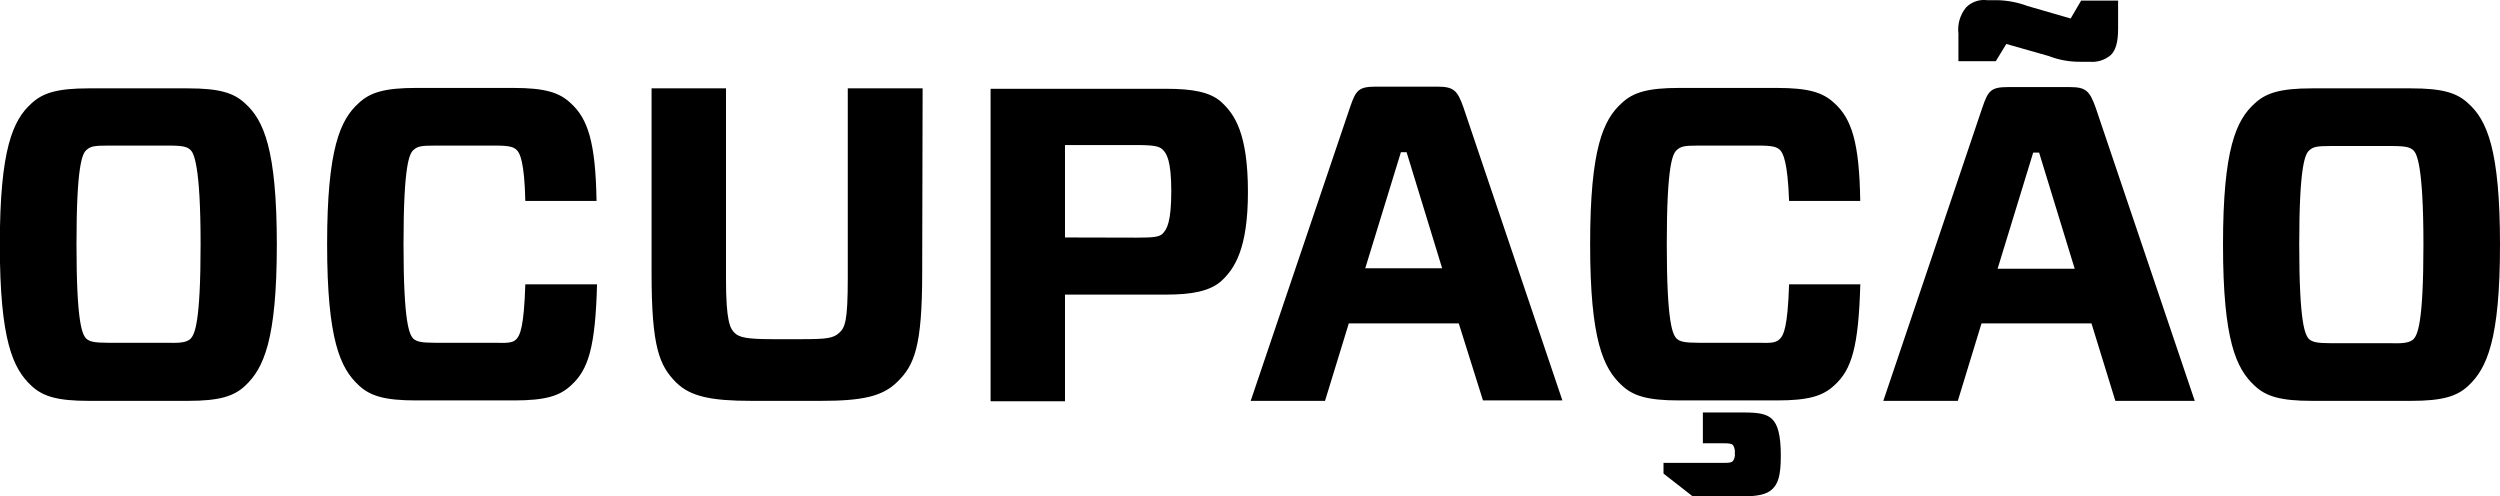 <svg width="413" height="82" viewBox="0 0 413 82" fill="none" xmlns="http://www.w3.org/2000/svg">
<path d="M379.833 40.41C379.833 27.29 380.815 25.442 381.484 24.846C382.152 24.249 382.693 24.121 385.112 24.121H395.072C397.491 24.121 398.16 24.334 398.7 24.846C399.241 25.357 400.351 27.29 400.351 40.41C400.351 53.529 399.369 55.306 398.7 56.045C398.16 56.486 397.491 56.784 395.072 56.699H385.112C382.693 56.699 382.024 56.486 381.484 56.045C380.815 55.377 379.833 53.614 379.833 40.41ZM381.939 14.597C376.746 14.597 374.327 15.336 372.449 17.113C369.432 19.842 367.241 24.561 367.241 40.41C367.241 56.258 369.432 60.906 372.449 63.706C374.327 65.483 376.717 66.222 381.939 66.222H398.302C403.495 66.222 405.914 65.483 407.792 63.706C410.809 60.864 413 56.187 413 40.41C413 24.632 410.809 19.842 407.792 17.113C405.914 15.336 403.524 14.597 398.302 14.597H381.939ZM335.881 25.215H336.863L342.739 44.39H330.005L335.881 25.215ZM323.531 10.106H329.706L331.442 7.263L338.442 9.253C340.079 9.891 341.822 10.214 343.579 10.205H345.229C345.853 10.259 346.48 10.189 347.076 9.999C347.672 9.809 348.225 9.502 348.701 9.097C349.526 8.286 349.91 6.964 349.91 4.747V0.099H343.806L342.07 3.056L334.956 0.995C333.339 0.39 331.631 0.063 329.905 0.028H328.269C327.64 -0.051 327.002 0.013 326.403 0.218C325.804 0.422 325.259 0.761 324.811 1.208C324.315 1.809 323.945 2.504 323.725 3.252C323.505 3.999 323.439 4.784 323.531 5.557V10.106ZM349.455 66.222H362.574L346.197 17.767C345.215 15.038 344.617 14.384 341.928 14.384H331.755C328.909 14.384 328.439 14.967 327.486 17.767L311.123 66.222H323.431L327.344 53.43H345.514L349.455 66.222ZM288.016 68.141H281.314V73.23H284.772C285.682 73.23 286.067 73.301 286.28 73.514C286.534 73.91 286.645 74.382 286.593 74.85C286.659 75.314 286.547 75.786 286.28 76.172C286.067 76.399 285.682 76.47 284.772 76.47H274.812V78.233L279.635 82H287.859C290.278 82 291.858 81.701 292.768 80.82C293.679 79.939 294.191 78.759 294.191 75.291C294.191 71.823 293.665 70.131 292.768 69.25C291.872 68.368 290.506 68.141 288.087 68.141H288.016ZM307.381 46.977H295.557C295.329 54.084 294.646 55.377 294.049 55.974C293.451 56.571 292.839 56.713 290.435 56.628H280.631C278.212 56.628 277.544 56.415 277.017 55.974C276.334 55.306 275.352 53.543 275.352 40.339C275.352 27.134 276.334 25.372 277.017 24.774C277.7 24.177 278.212 24.05 280.631 24.05H290.435C292.839 24.05 293.522 24.263 294.049 24.774C294.575 25.286 295.329 26.779 295.557 33.189H307.31C307.168 23.524 305.887 19.615 303.041 17.042C301.149 15.265 298.773 14.526 293.537 14.526H277.387C272.194 14.526 269.775 15.265 267.897 17.042C264.88 19.771 262.689 24.49 262.689 40.339C262.689 56.187 264.88 60.835 267.897 63.635C269.775 65.412 272.165 66.151 277.387 66.151H293.551C298.83 66.151 301.163 65.412 303.056 63.635C305.901 61.063 307.04 57.296 307.324 46.906L307.381 46.977ZM231.429 25.144H232.368L238.244 44.319H225.538L231.429 25.144ZM244.989 66.151H258.107L241.744 17.696C240.777 14.967 240.165 14.313 237.476 14.313H227.302C224.457 14.313 223.987 14.896 223.034 17.696L206.614 66.222H218.893L222.82 53.43H240.99L244.989 66.151ZM206.159 31.782C206.159 22.202 204.053 18.876 201.634 16.744C199.827 15.194 196.967 14.668 192.67 14.668H163.644V66.293H175.937V48.668H192.67C196.939 48.668 199.784 48.085 201.634 46.536C203.967 44.461 206.159 41.078 206.159 31.711V31.782ZM175.937 39.23V23.964H187.846C190.692 23.964 191.46 24.192 191.987 24.632C192.741 25.3 193.495 26.551 193.495 31.569C193.495 36.586 192.812 37.908 191.987 38.676C191.46 39.116 190.635 39.258 187.846 39.258L175.937 39.23ZM152.417 14.597H140.052V45.996C140.052 53.103 139.597 54.112 138.63 54.993C137.662 55.874 136.581 56.031 132.511 56.031H127.617C123.348 56.031 122.11 55.732 121.356 54.993C120.602 54.254 119.933 53.074 119.933 45.996V14.597H107.64V45.129C107.64 57.367 108.92 60.395 111.709 63.195C114.043 65.483 117.401 66.222 124.145 66.222H135.613C142.471 66.222 145.787 65.483 148.191 63.124C151.037 60.395 152.346 57.296 152.346 45.129L152.417 14.597ZM98.619 46.977H86.781C86.567 54.084 85.884 55.377 85.358 55.974C84.831 56.571 84.148 56.713 81.729 56.628H71.94C69.521 56.628 68.838 56.415 68.312 55.974C67.643 55.306 66.661 53.543 66.661 40.339C66.661 27.134 67.643 25.372 68.312 24.774C68.981 24.177 69.521 24.05 71.94 24.05H81.729C84.148 24.05 84.817 24.263 85.358 24.774C85.898 25.286 86.638 26.779 86.781 33.189H98.548C98.391 23.524 97.125 19.615 94.279 17.042C92.401 15.265 90.01 14.526 84.788 14.526H68.739C63.545 14.526 61.126 15.265 59.248 17.042C56.232 19.771 54.04 24.49 54.04 40.339C54.04 56.187 56.232 60.835 59.248 63.635C61.126 65.412 63.517 66.151 68.739 66.151H84.874C90.153 66.151 92.486 65.412 94.364 63.635C97.21 61.063 98.363 57.296 98.633 46.906L98.619 46.977ZM12.635 40.339C12.635 27.219 13.603 25.372 14.286 24.774C14.969 24.177 15.495 24.05 17.9 24.05H27.86C30.279 24.05 30.947 24.263 31.474 24.774C32 25.286 33.139 27.219 33.139 40.339C33.139 53.458 32.157 55.235 31.474 55.974C30.947 56.415 30.279 56.713 27.86 56.628H17.9C15.495 56.628 14.812 56.415 14.286 55.974C13.603 55.306 12.635 53.543 12.635 40.339ZM14.67 14.597C9.462 14.597 7.058 15.336 5.165 17.113C2.163 19.842 -0.028 24.561 -0.028 40.41C-0.028 56.258 2.163 60.906 5.165 63.706C7.058 65.483 9.434 66.222 14.67 66.222H31.033C36.226 66.222 38.645 65.483 40.523 63.706C43.54 60.864 45.731 56.187 45.731 40.41C45.731 24.632 43.54 19.842 40.523 17.113C38.645 15.336 36.255 14.597 31.033 14.597H14.67Z" fill="black"/>
</svg>